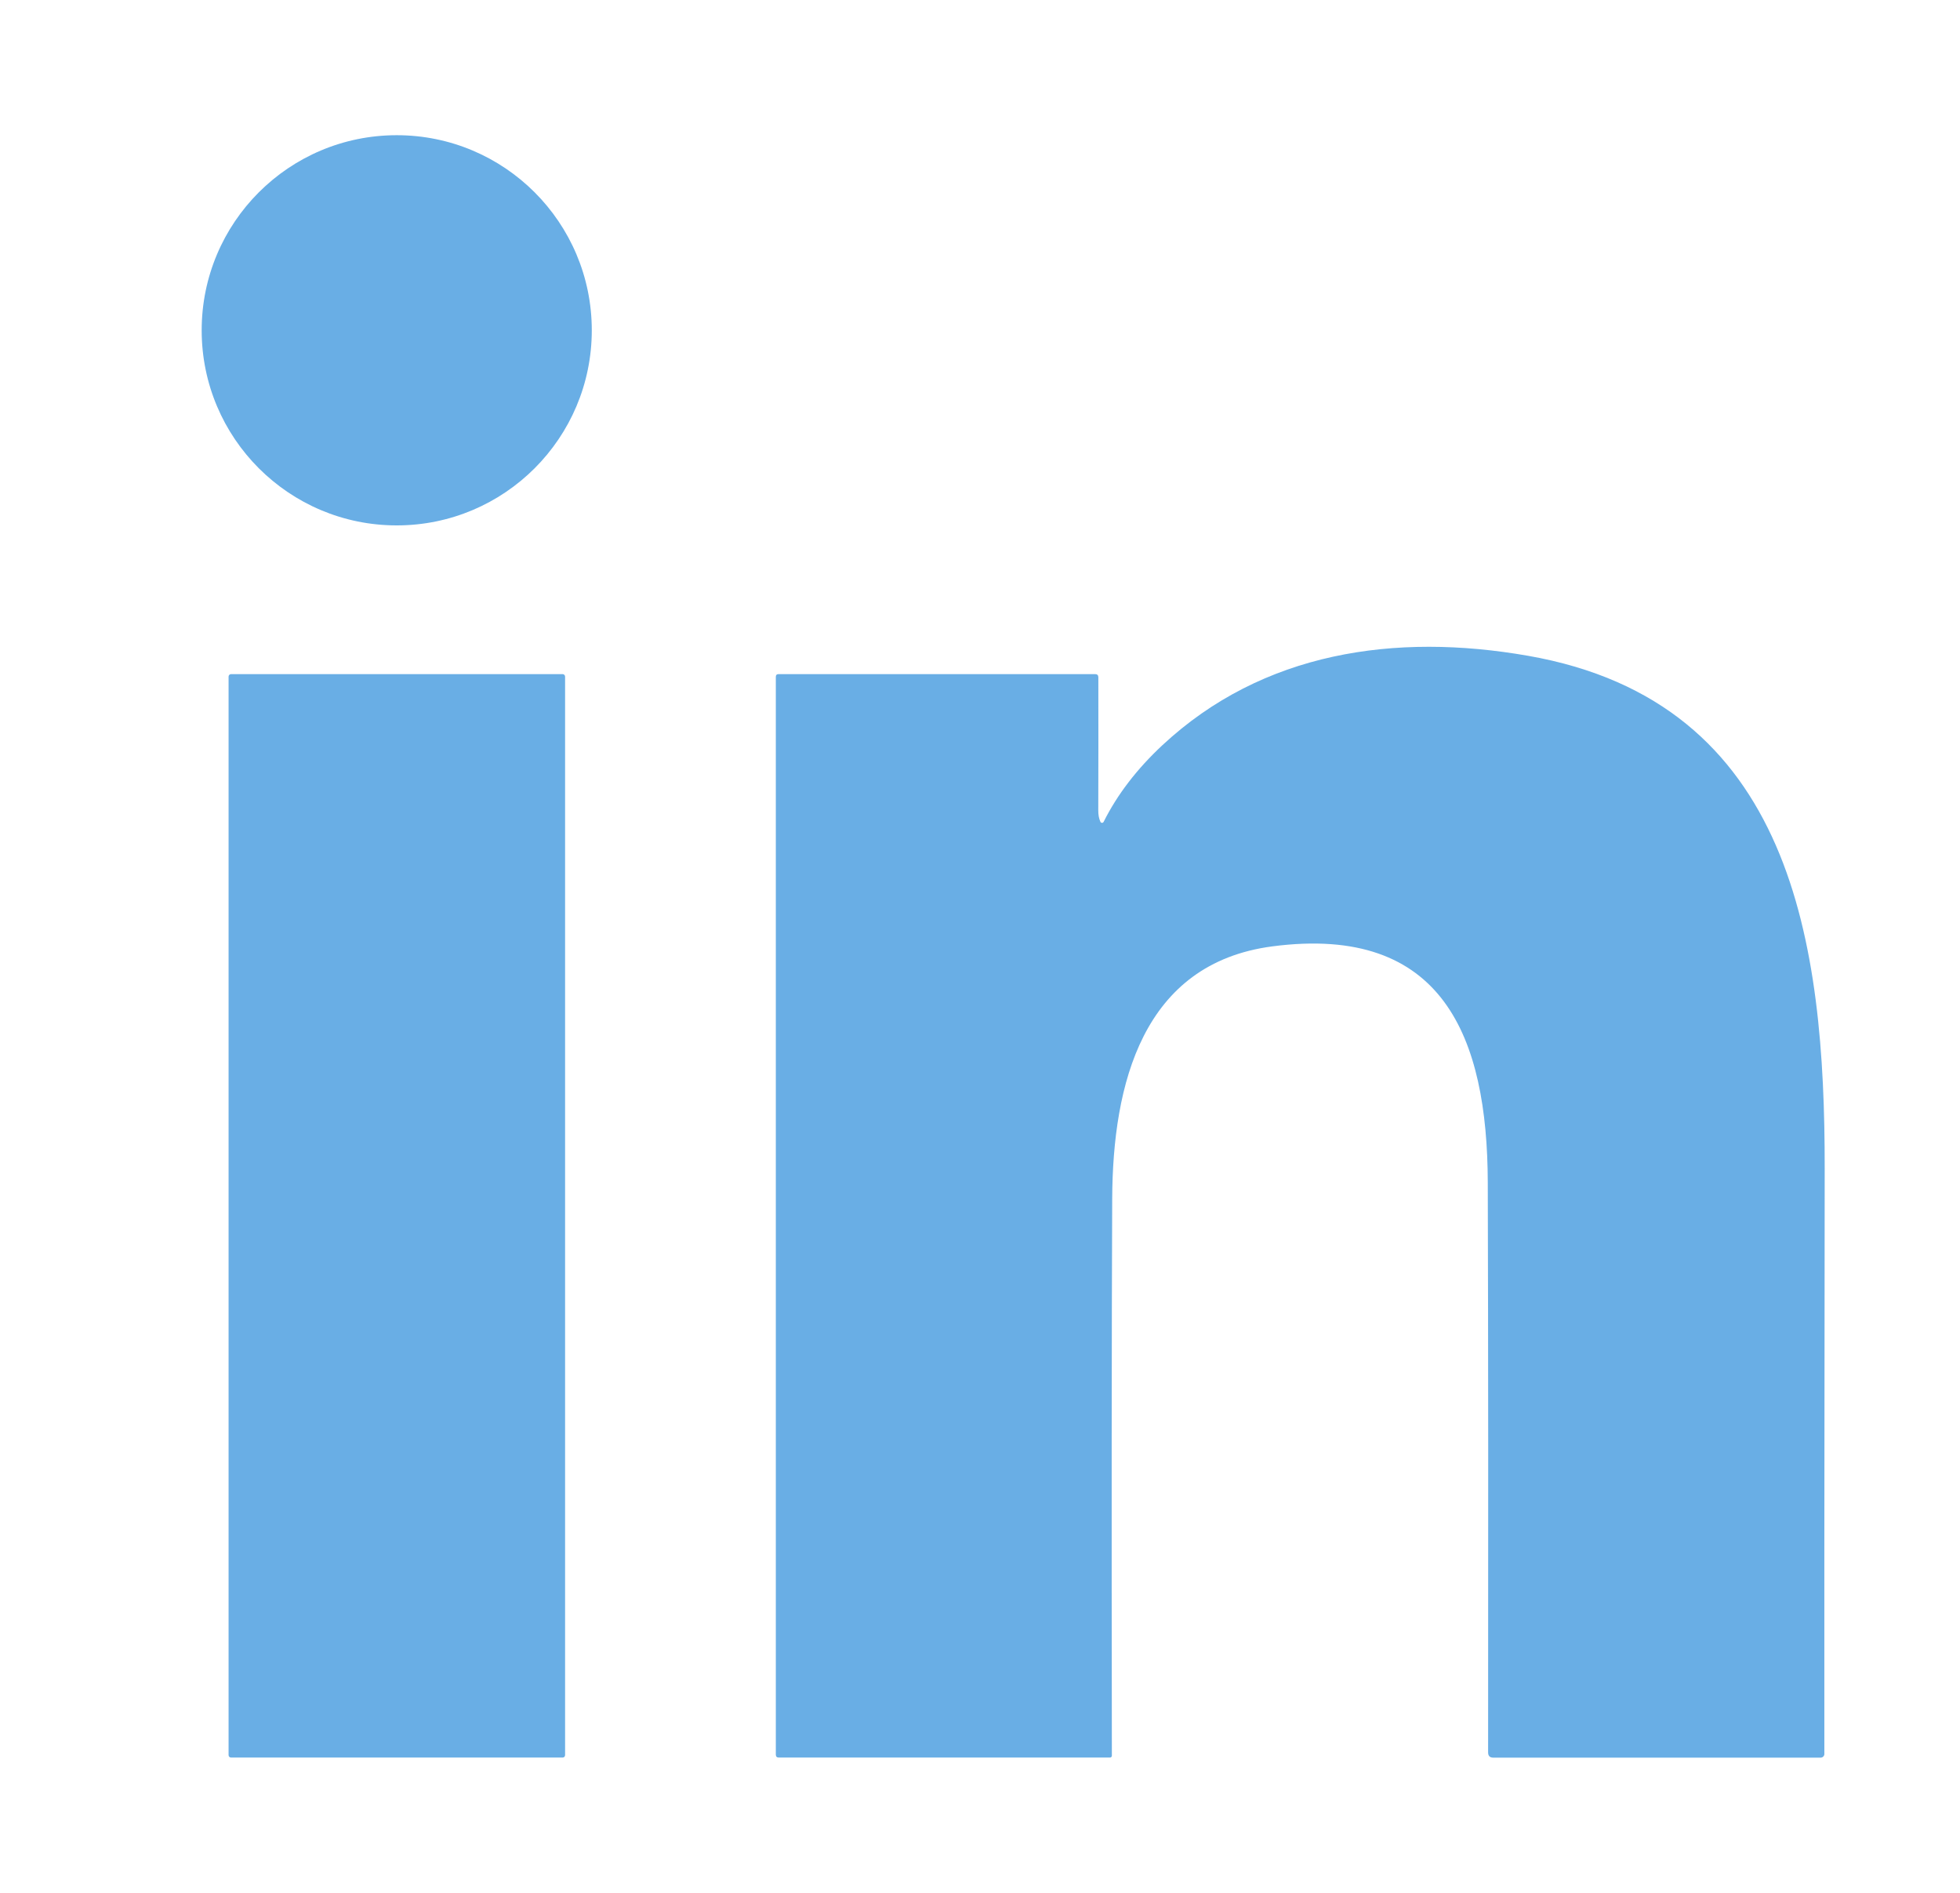 <svg width="29" height="28" viewBox="0 0 29 28" fill="none" xmlns="http://www.w3.org/2000/svg">
<path d="M5.87 7.772C7.464 7.772 8.756 6.48 8.756 4.886C8.756 3.292 7.464 2 5.87 2C4.276 2 2.984 3.292 2.984 4.886C2.984 6.48 4.276 7.772 5.87 7.772Z" fill="#69AEE5"/>
<path d="M16.282 12.157C16.284 12.161 16.287 12.165 16.291 12.168C16.295 12.17 16.3 12.172 16.305 12.172C16.31 12.172 16.315 12.171 16.319 12.168C16.323 12.166 16.326 12.162 16.329 12.158C16.53 11.755 16.82 11.377 17.198 11.024C18.683 9.641 20.642 9.356 22.61 9.701C26.531 10.388 27.001 13.966 26.998 17.279C26.993 21.906 26.991 24.795 26.993 25.947C26.993 25.961 26.987 25.974 26.977 25.984C26.967 25.994 26.954 26 26.939 26H22.093C22.043 26 22.018 25.974 22.018 25.923C22.021 22.733 22.02 19.922 22.013 17.491C22.007 15.351 21.357 13.669 18.828 13.999C16.902 14.251 16.464 16.039 16.456 17.73C16.448 19.642 16.446 22.389 16.451 25.972C16.451 25.979 16.448 25.986 16.443 25.991C16.438 25.996 16.431 25.999 16.423 25.999H11.523C11.494 25.999 11.479 25.984 11.479 25.955V10.012C11.479 9.986 11.492 9.972 11.519 9.972H16.204C16.235 9.972 16.251 9.988 16.251 10.019C16.252 10.732 16.252 11.387 16.25 11.983C16.249 12.052 16.26 12.11 16.282 12.157Z" fill="#69AEE5"/>
<path d="M8.325 9.972H3.419C3.398 9.972 3.382 9.989 3.382 10.009V25.962C3.382 25.983 3.398 25.999 3.419 25.999H8.325C8.345 25.999 8.361 25.983 8.361 25.962V10.009C8.361 9.989 8.345 9.972 8.325 9.972Z" fill="#69AEE5"/>
</svg>
